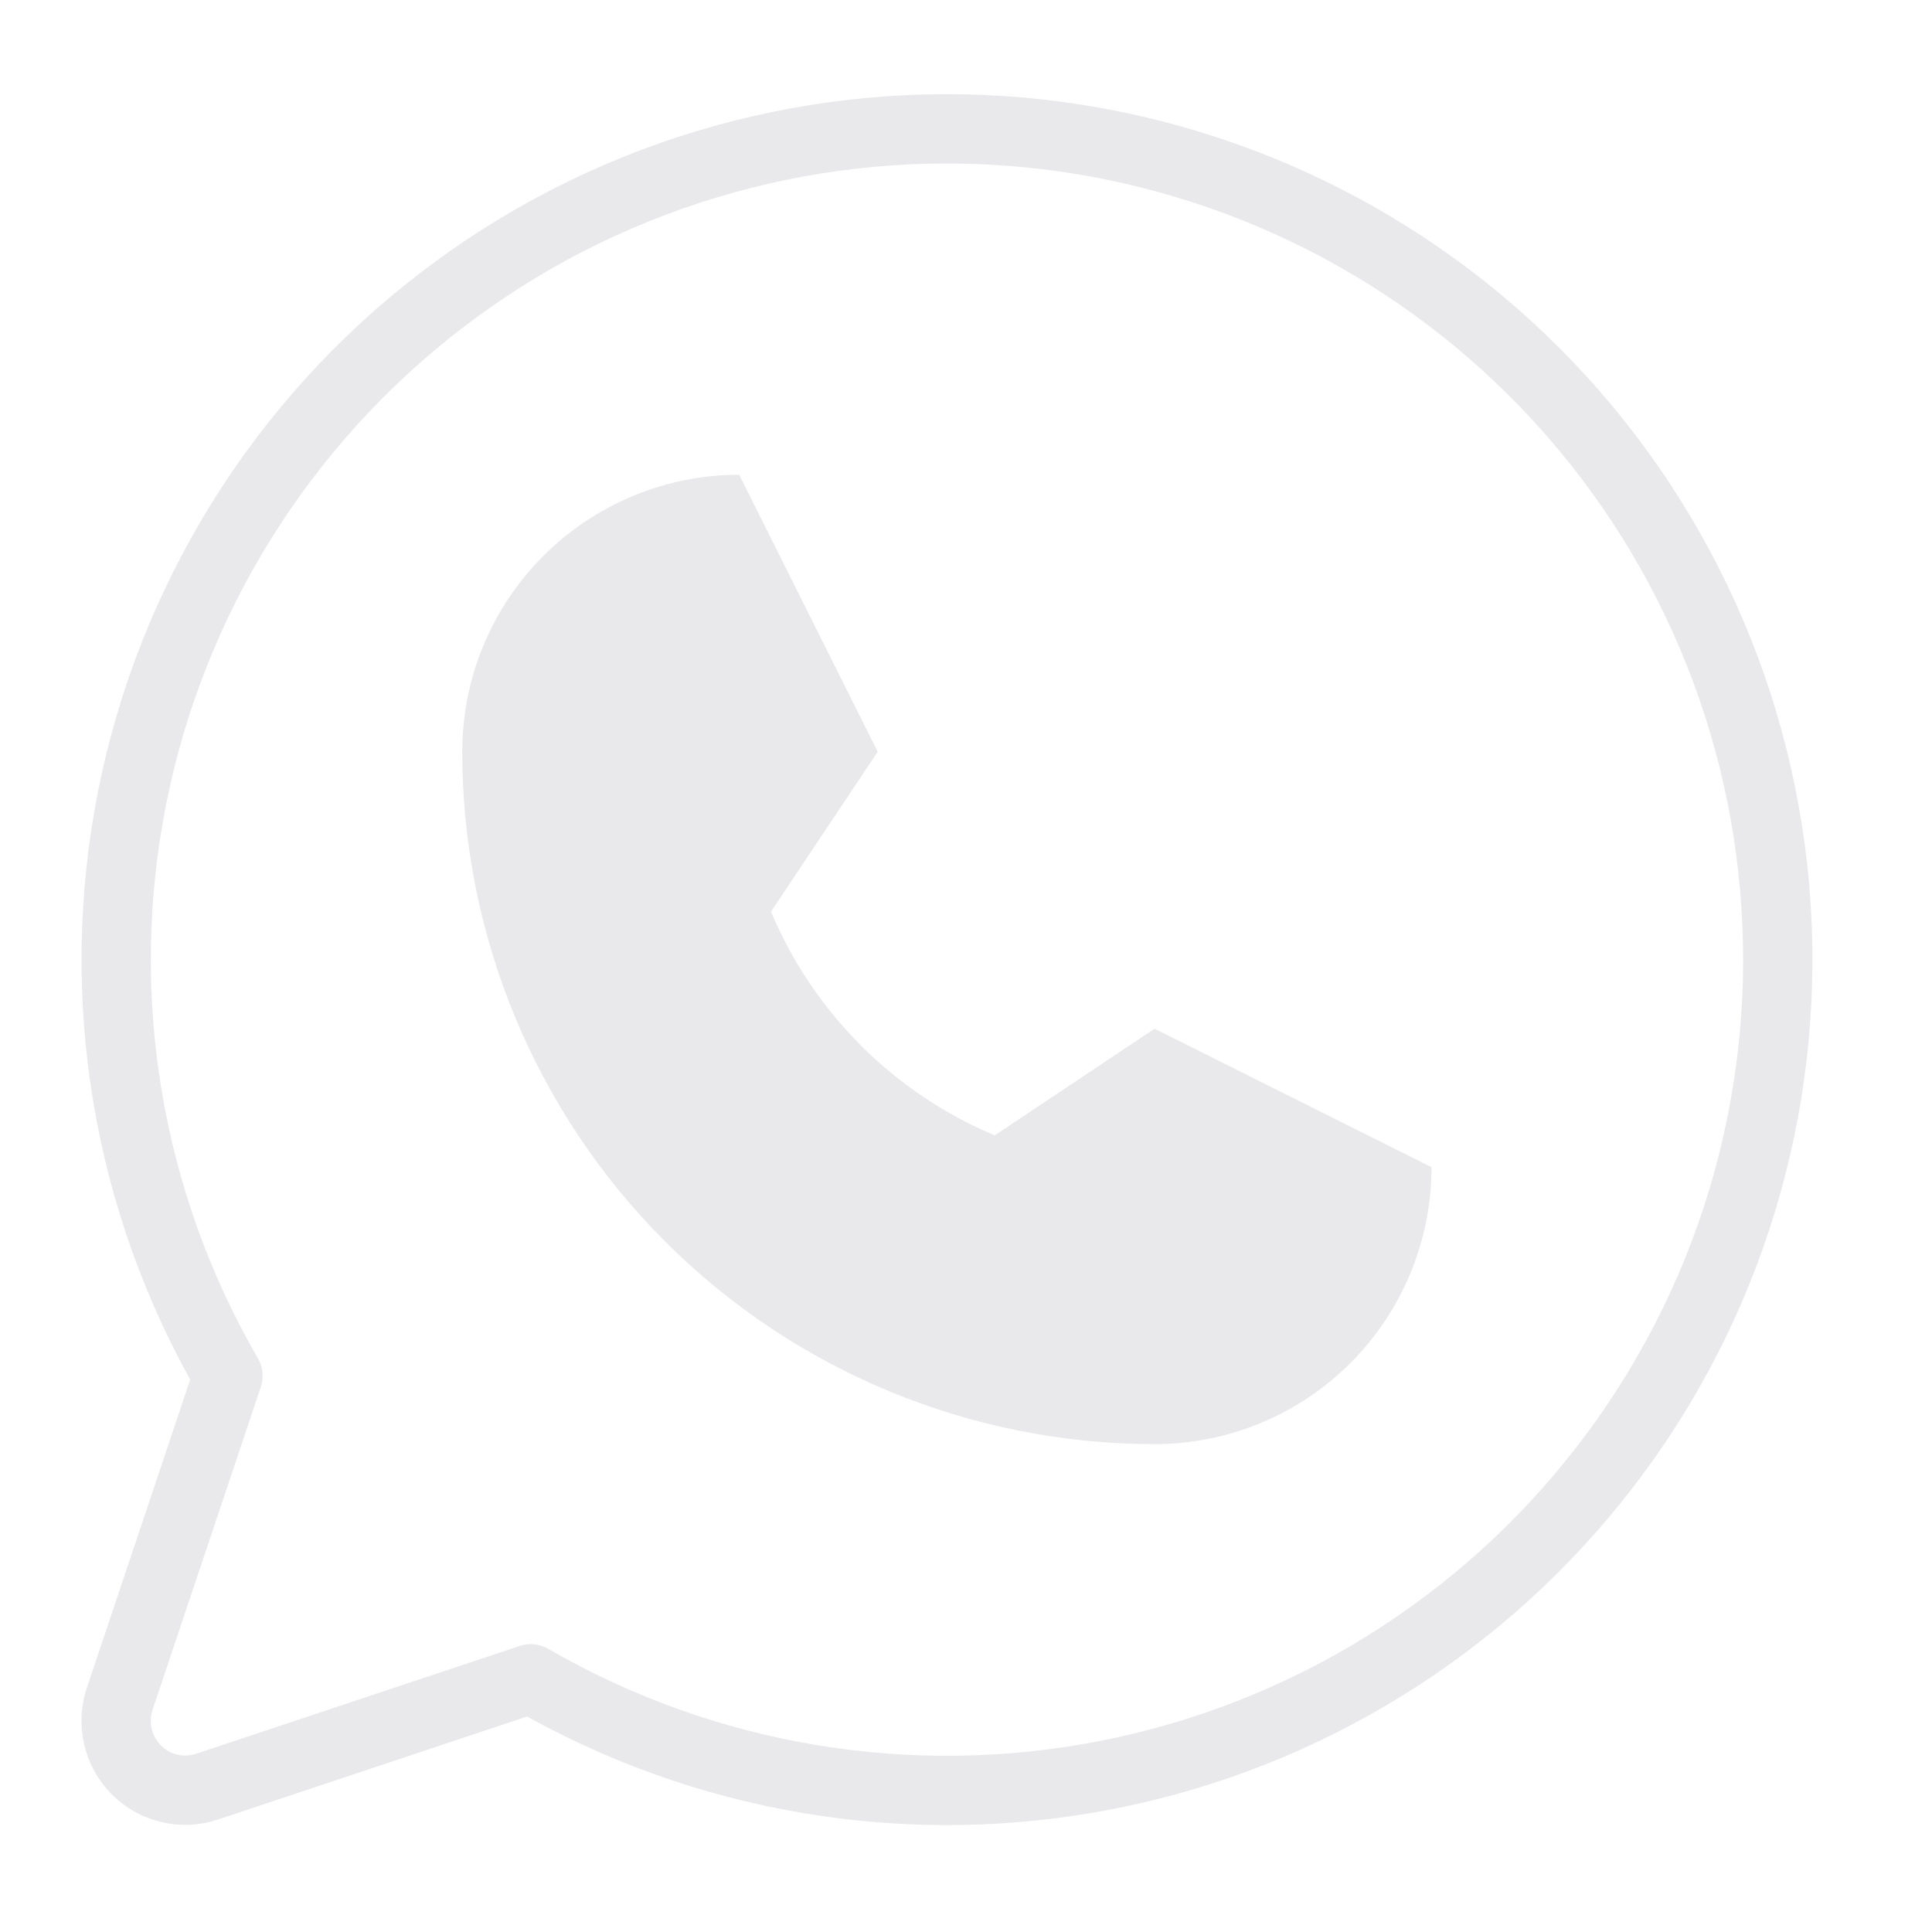 <?xml version="1.0" encoding="UTF-8"?> <svg xmlns="http://www.w3.org/2000/svg" width="15" height="15" viewBox="0 0 15 15" fill="none"><path d="M3.589 5.837C3.589 5.266 3.815 4.719 4.219 4.316C4.622 3.913 5.169 3.686 5.739 3.686L6.814 5.837L5.986 7.078C6.315 7.862 6.939 8.486 7.723 8.815L8.964 7.987L11.114 9.062C11.114 9.632 10.888 10.179 10.485 10.582C10.082 10.986 9.535 11.212 8.964 11.212C7.539 11.212 6.171 10.646 5.163 9.638C4.155 8.629 3.589 7.262 3.589 5.837Z" fill="#E9E8EA"></path><path d="M4.121 13.034C5.476 13.818 7.07 14.082 8.606 13.778C10.142 13.474 11.514 12.622 12.468 11.38C13.422 10.139 13.891 8.593 13.789 7.03C13.687 5.468 13.021 3.996 11.914 2.889C10.807 1.782 9.335 1.116 7.773 1.014C6.21 0.912 4.664 1.381 3.423 2.335C2.181 3.289 1.329 4.661 1.025 6.197C0.721 7.733 0.985 9.327 1.77 10.682L0.929 13.191C0.897 13.286 0.893 13.388 0.916 13.485C0.939 13.582 0.988 13.671 1.059 13.742C1.129 13.812 1.218 13.862 1.315 13.885C1.413 13.908 1.514 13.903 1.609 13.871L4.121 13.034Z" stroke="#E9E8EA" stroke-width="0.538" stroke-linecap="round" stroke-linejoin="round"></path></svg> 